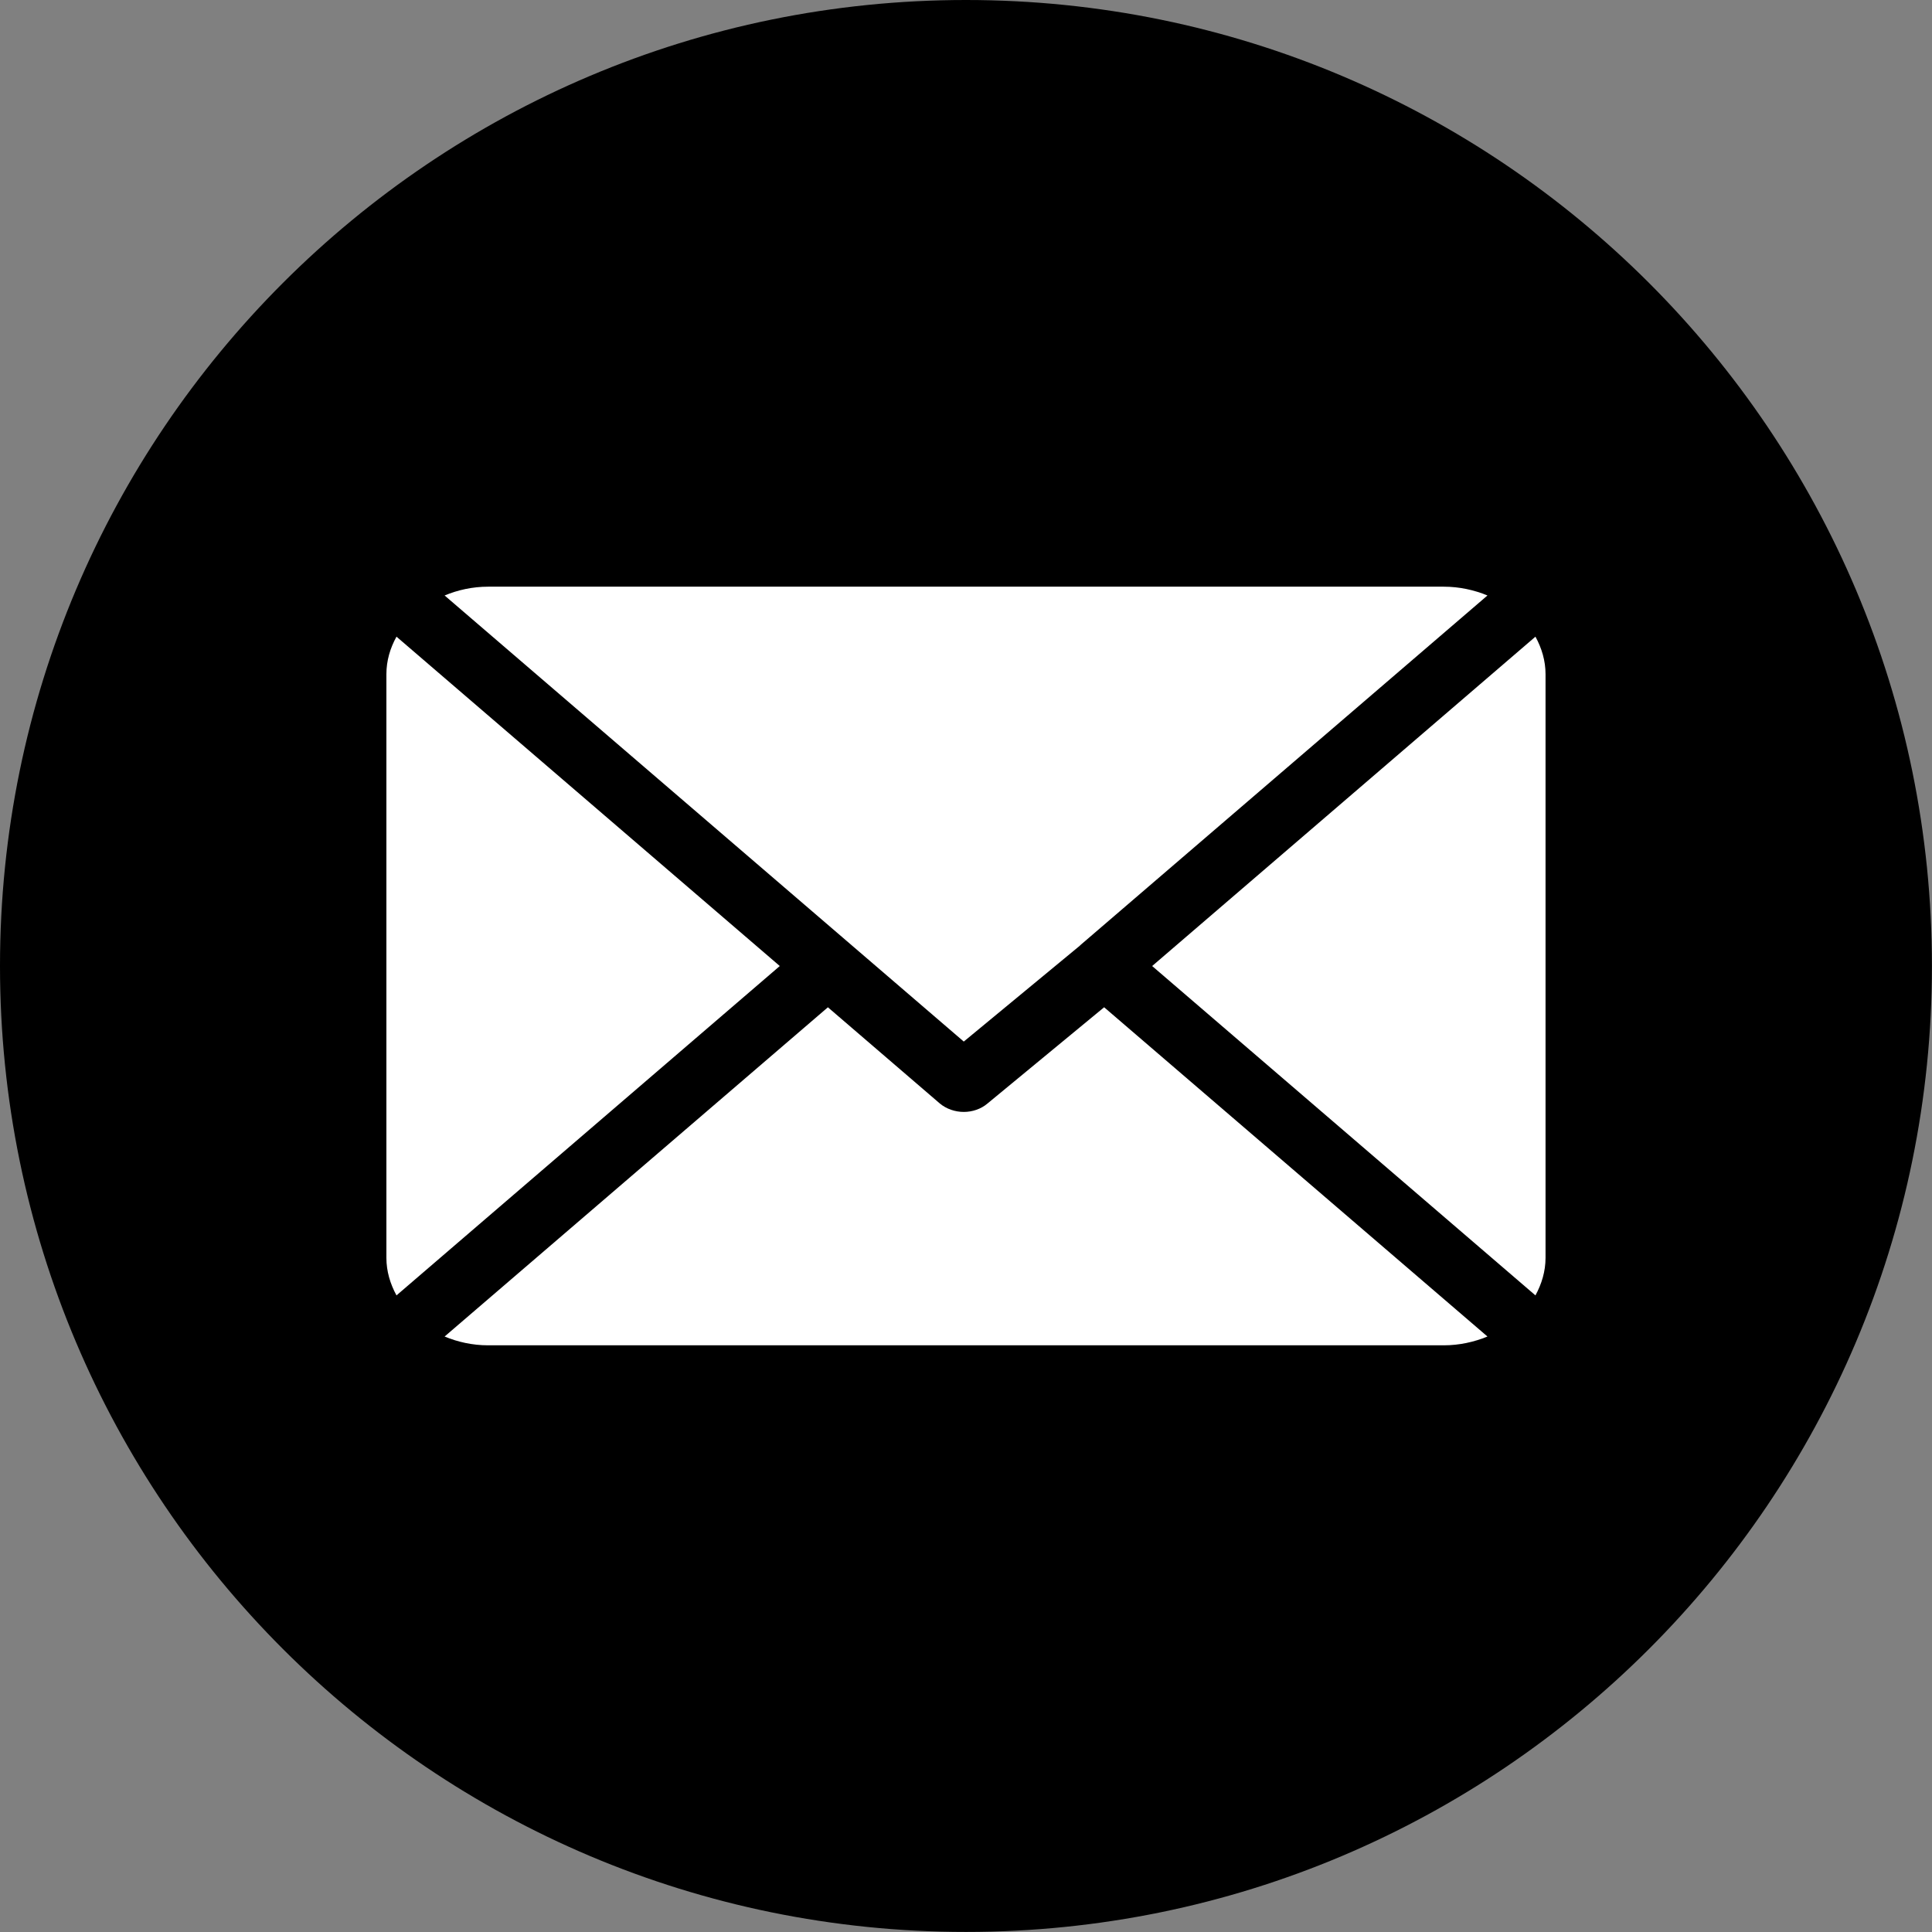 <?xml version="1.0" encoding="UTF-8"?><svg id="Layer_1" xmlns="http://www.w3.org/2000/svg" viewBox="0 0 298.75 298.75"><rect x="0" y="0" width="298.75" height="298.75" fill="#808080" stroke="none"/><defs><style>.cls-1{fill:#fff;}.cls-1,.cls-2{fill-rule:evenodd;}</style></defs><path class="cls-2" d="M149.37,0c82.5,0,149.37,66.88,149.37,149.37s-66.88,149.37-149.37,149.37S0,231.87,0,149.37,66.88,0,149.37,0h0Z"/><path class="cls-1" d="M223.25,90.72H75.48c-2.41,0-4.69.51-6.73,1.36l80.28,68.98,17.99-14.86v-.02l62.99-54.1c-2.06-.85-4.35-1.36-6.76-1.36h0ZM237.43,98.45l-59.27,50.93,59.27,50.93c.96-1.76,1.56-3.72,1.56-5.8v-90.26c0-2.08-.59-4.03-1.56-5.8h0ZM61.31,98.45c-.98,1.77-1.56,3.72-1.56,5.8v90.26c0,2.07.59,4.02,1.56,5.8l59.27-50.93-59.27-50.93h0ZM170.73,155.76l-18.01,14.86c-1.02.88-2.37,1.32-3.69,1.32s-2.69-.45-3.72-1.32l-17.29-14.86-59.27,50.91c2.04.85,4.32,1.36,6.73,1.36h147.77c2.41,0,4.69-.51,6.76-1.36l-59.27-50.91h0Z"/></svg>
